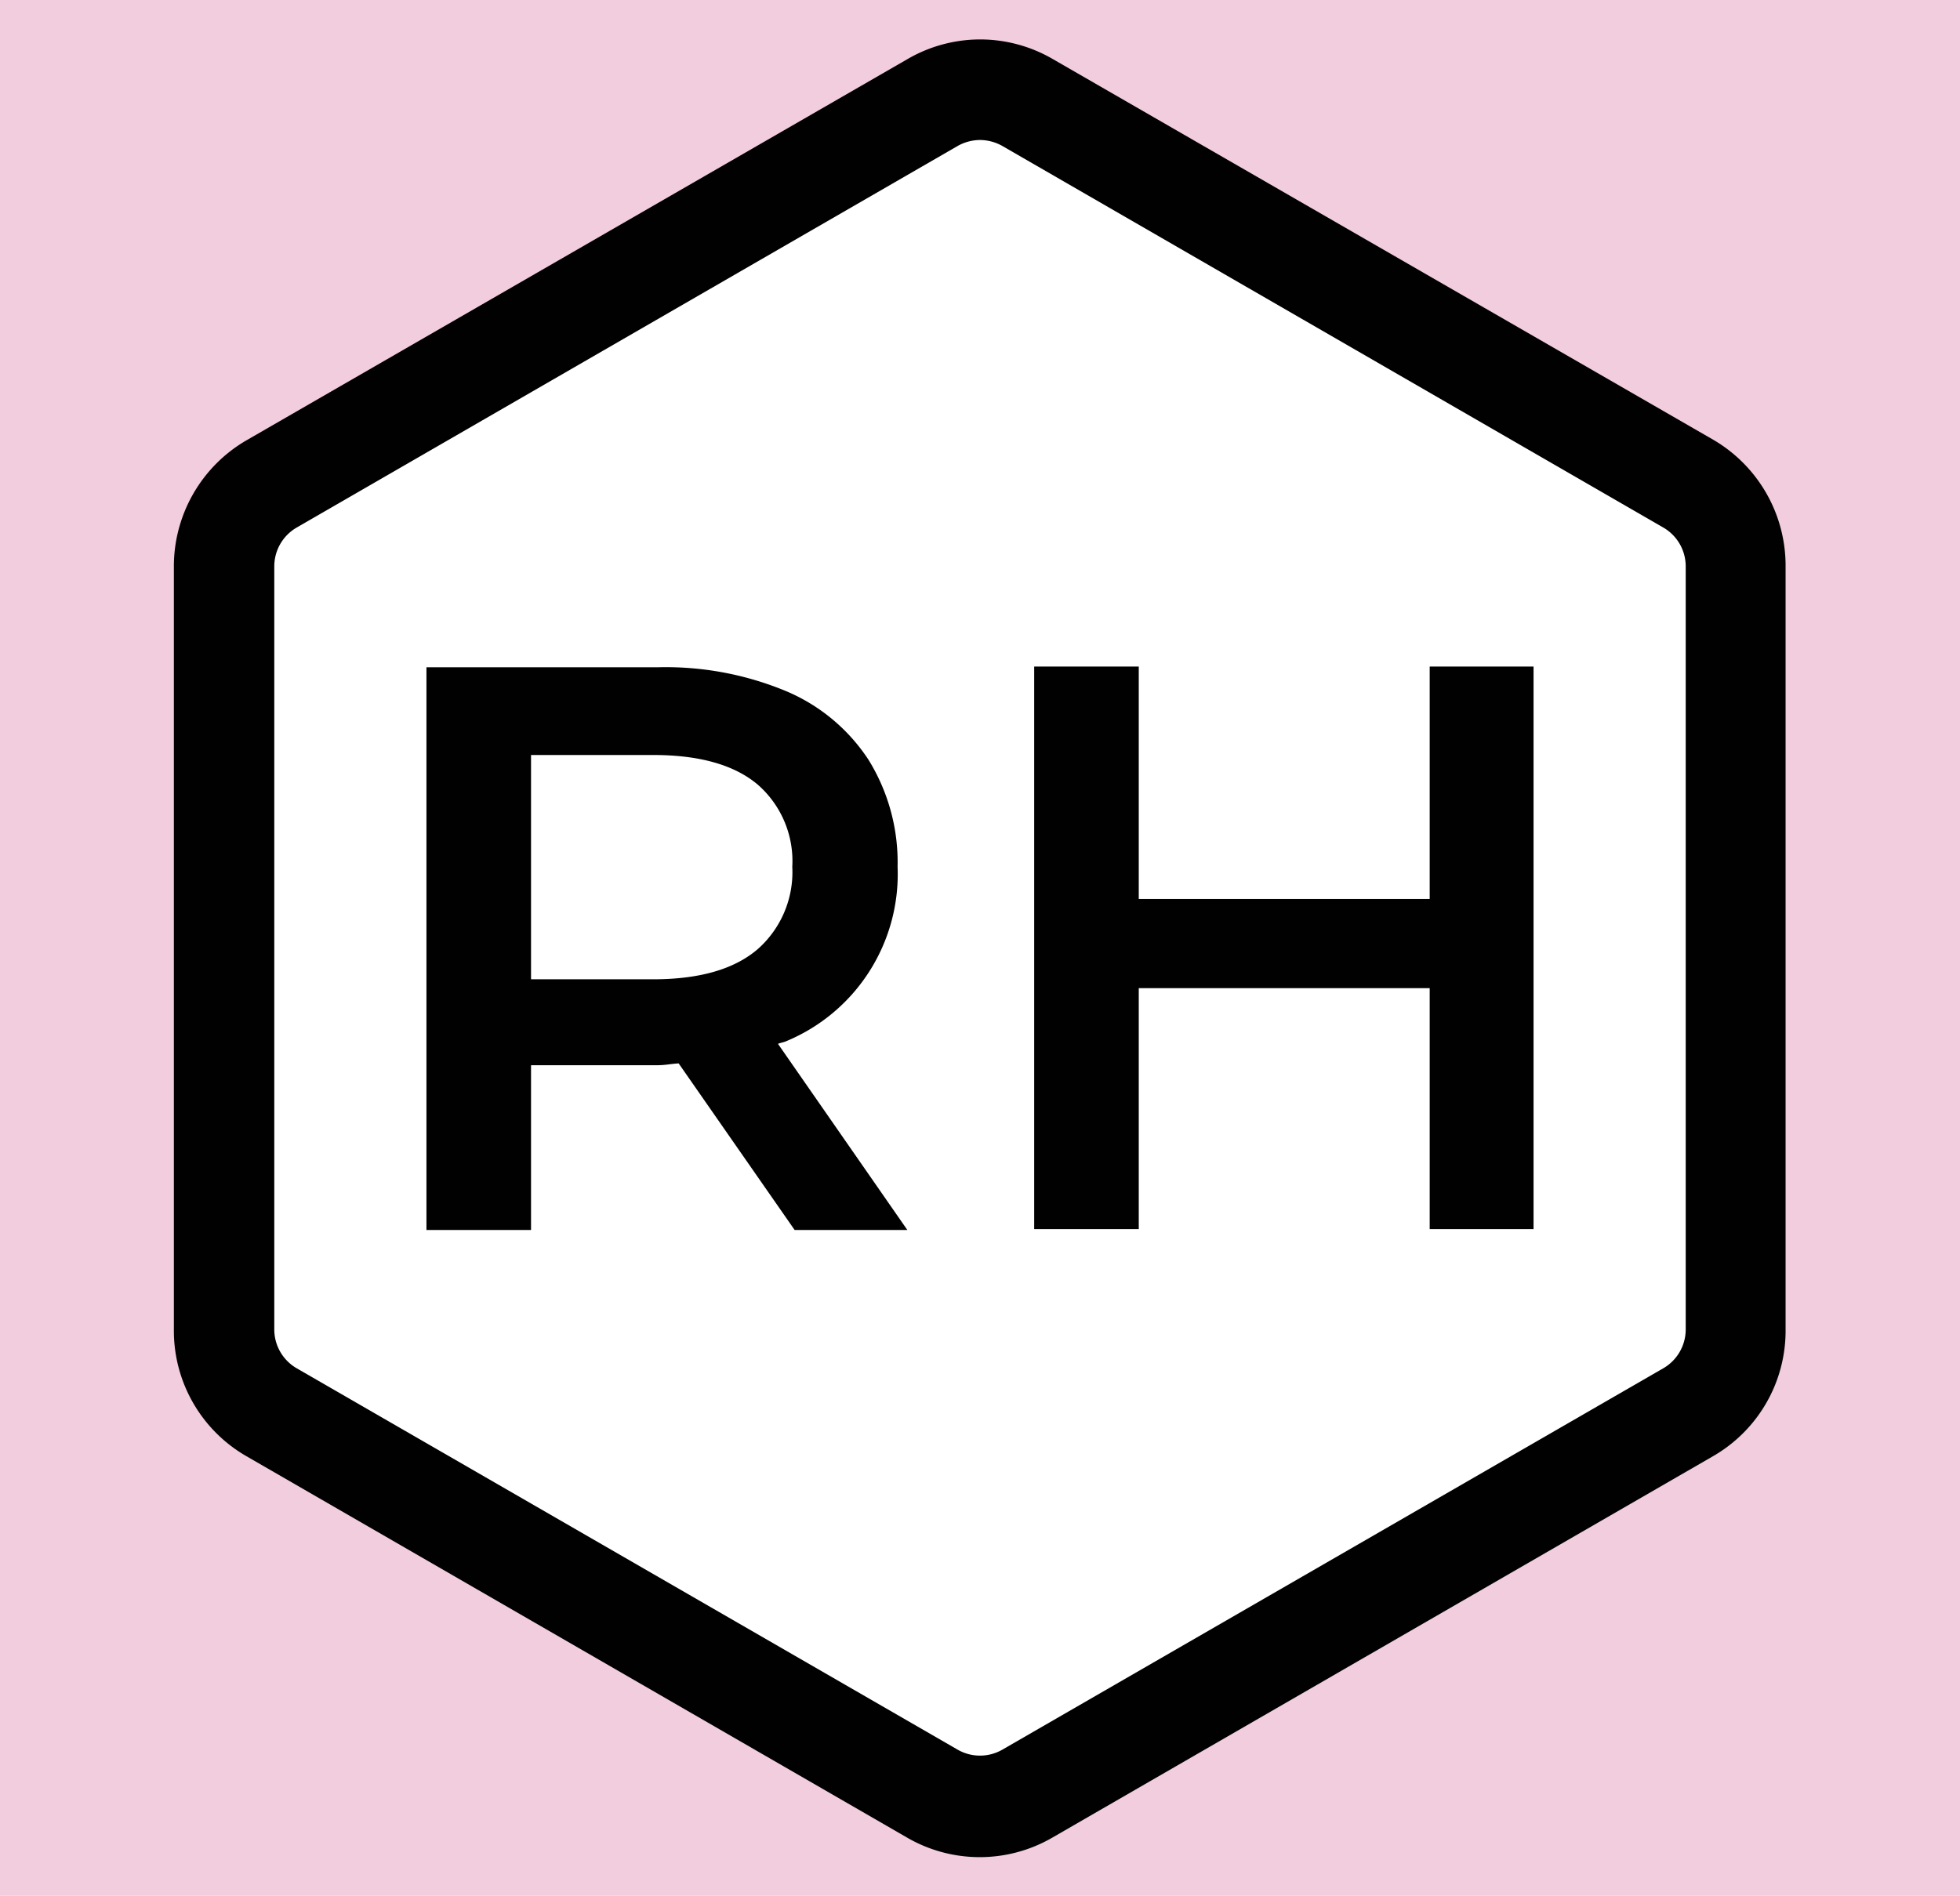 <svg viewBox="0 0 108.33 104.81" xmlns="http://www.w3.org/2000/svg"><defs><style>.cls-1{fill:#f2cdde;}.cls-2{fill:#fff;}.cls-3{fill:#010101;}</style></defs><g data-name="Layer 2" id="Layer_2"><g data-name="Layer 1" id="Layer_1-2"><rect height="104.81" width="108.33" class="cls-1"></rect><path d="M54.17,99.85a5.26,5.26,0,0,1-2.63-.71L15,78.05a5.27,5.27,0,0,1-2.62-4.55V31.31A5.27,5.27,0,0,1,15,26.76L51.54,5.67a5.21,5.21,0,0,1,5.25,0L93.33,26.76A5.27,5.27,0,0,1,96,31.31V73.5a5.27,5.27,0,0,1-2.62,4.55L56.79,99.14A5.26,5.26,0,0,1,54.17,99.85Z" class="cls-2"></path><path d="M54.17,7.74a2.55,2.55,0,0,1,1.23.33l36.54,21.1a2.48,2.48,0,0,1,1.23,2.14V73.5a2.48,2.48,0,0,1-1.23,2.14L55.4,96.73a2.48,2.48,0,0,1-2.47,0L16.39,75.64a2.48,2.48,0,0,1-1.23-2.14V31.31a2.48,2.48,0,0,1,1.23-2.14L52.93,8.07a2.55,2.55,0,0,1,1.24-.33m0-5.56a8,8,0,0,0-4,1.08L13.61,24.35a8.06,8.06,0,0,0-4,7V73.5a8,8,0,0,0,4,7l36.54,21.1a8,8,0,0,0,8,0l36.54-21.1a8,8,0,0,0,4-7V31.31a8.06,8.06,0,0,0-4-7L58.18,3.26a8,8,0,0,0-4-1.08Z" class="cls-3"></path><path d="M43.46,57.56a10,10,0,0,0,6.15-9.64A10.77,10.77,0,0,0,48,42a10.16,10.16,0,0,0-4.55-3.79,17.32,17.32,0,0,0-7.09-1.32H23.57V68h5.78V58.89h7c.42,0,.77-.08,1.16-.1L43.92,68h6.23L43,57.71C43.12,57.65,43.31,57.63,43.46,57.56ZM36.1,54.14H29.35V41.74H36.1q3.82,0,5.76,1.62a5.61,5.61,0,0,1,1.93,4.56,5.68,5.68,0,0,1-1.93,4.57Q39.92,54.14,36.1,54.14Z" class="cls-3"></path><polygon points="79.02 49.7 62.94 49.7 62.94 36.85 57.16 36.85 57.16 67.95 62.94 67.95 62.94 54.63 79.02 54.63 79.02 67.95 84.76 67.95 84.76 36.85 79.02 36.85 79.02 49.7" class="cls-3"></polygon></g></g></svg>